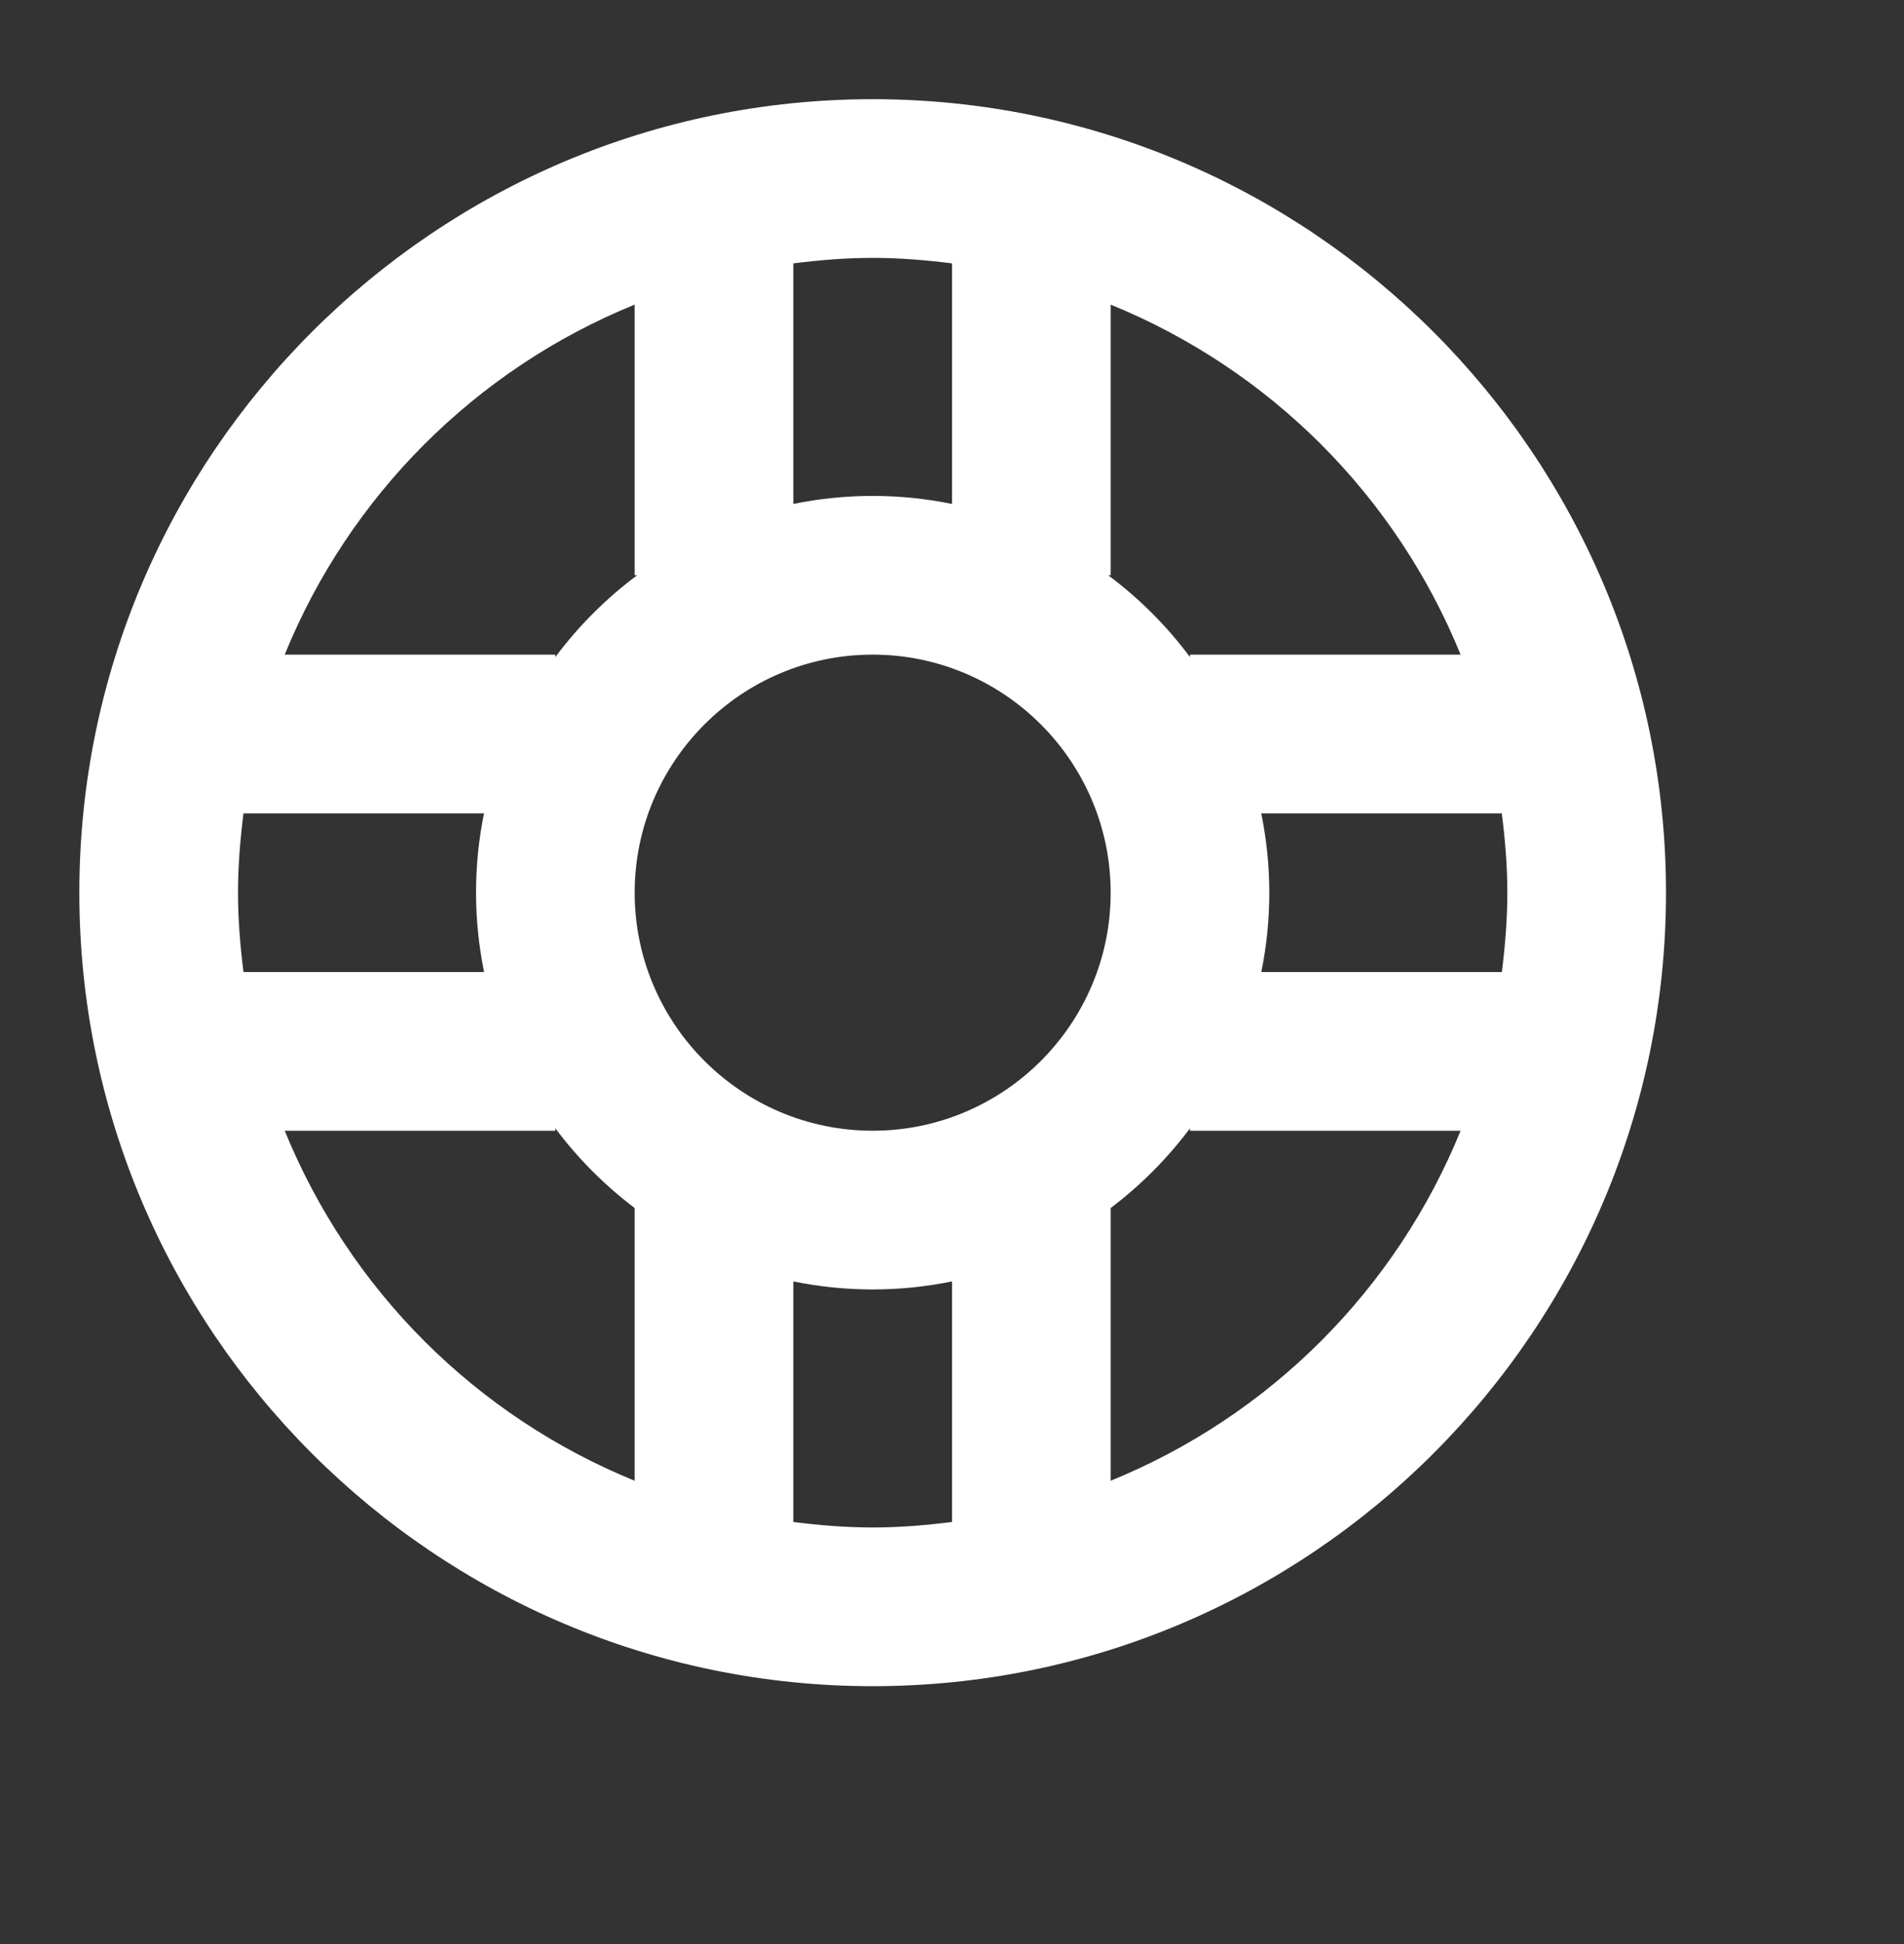 <svg xmlns="http://www.w3.org/2000/svg" width="48" height="49" viewBox="0 0 48 49" fill="none"><rect x="0" y="0" width="48" height="49" fill="#333333" stroke="none"/><path d="M22 2.5C10.972 2.5 2 11.472 2 22.5C2 33.528 10.972 42.5 22 42.5C33.028 42.5 42 33.528 42 22.5C42 11.472 33.028 2.5 22 2.5ZM36.822 16.5H30V16.562C29.416 15.778 28.722 15.084 27.938 14.5H28V7.678C29.984 8.487 31.787 9.683 33.302 11.198C34.817 12.713 36.014 14.516 36.822 16.5ZM22 28.5C18.692 28.5 16 25.808 16 22.5C16 19.192 18.692 16.5 22 16.5C25.308 16.5 28 19.192 28 22.5C28 25.808 25.308 28.5 22 28.5ZM24 6.638V12.702C22.68 12.432 21.32 12.432 20 12.702V6.638C20.656 6.556 21.32 6.5 22 6.5C22.68 6.5 23.344 6.556 24 6.638ZM16 7.678V14.5H16.062C15.278 15.084 14.584 15.778 14 16.562V16.5H7.178C8.804 12.5 11.998 9.304 16 7.678ZM6.138 20.5H12.202C11.933 21.82 11.934 23.18 12.204 24.5H6.138C6.056 23.844 6 23.178 6 22.5C6 21.822 6.056 21.156 6.138 20.5ZM7.178 28.5H14V28.438C14.568 29.2 15.242 29.874 16 30.448V37.322C14.016 36.514 12.213 35.317 10.698 33.802C9.183 32.287 7.987 30.484 7.178 28.5ZM20 38.362V32.298C21.32 32.568 22.68 32.568 24 32.298V38.362C23.344 38.444 22.68 38.5 22 38.5C21.32 38.5 20.656 38.444 20 38.362ZM28 37.322V30.448C28.758 29.876 29.431 29.199 30 28.438V28.5H36.822C36.014 30.484 34.817 32.287 33.302 33.802C31.787 35.317 29.984 36.514 28 37.322ZM37.862 24.5H31.798C32.067 23.18 32.066 21.82 31.796 20.5H37.86C37.944 21.156 38 21.822 38 22.5C38 23.178 37.944 23.844 37.862 24.5Z" fill="white"></path></svg>